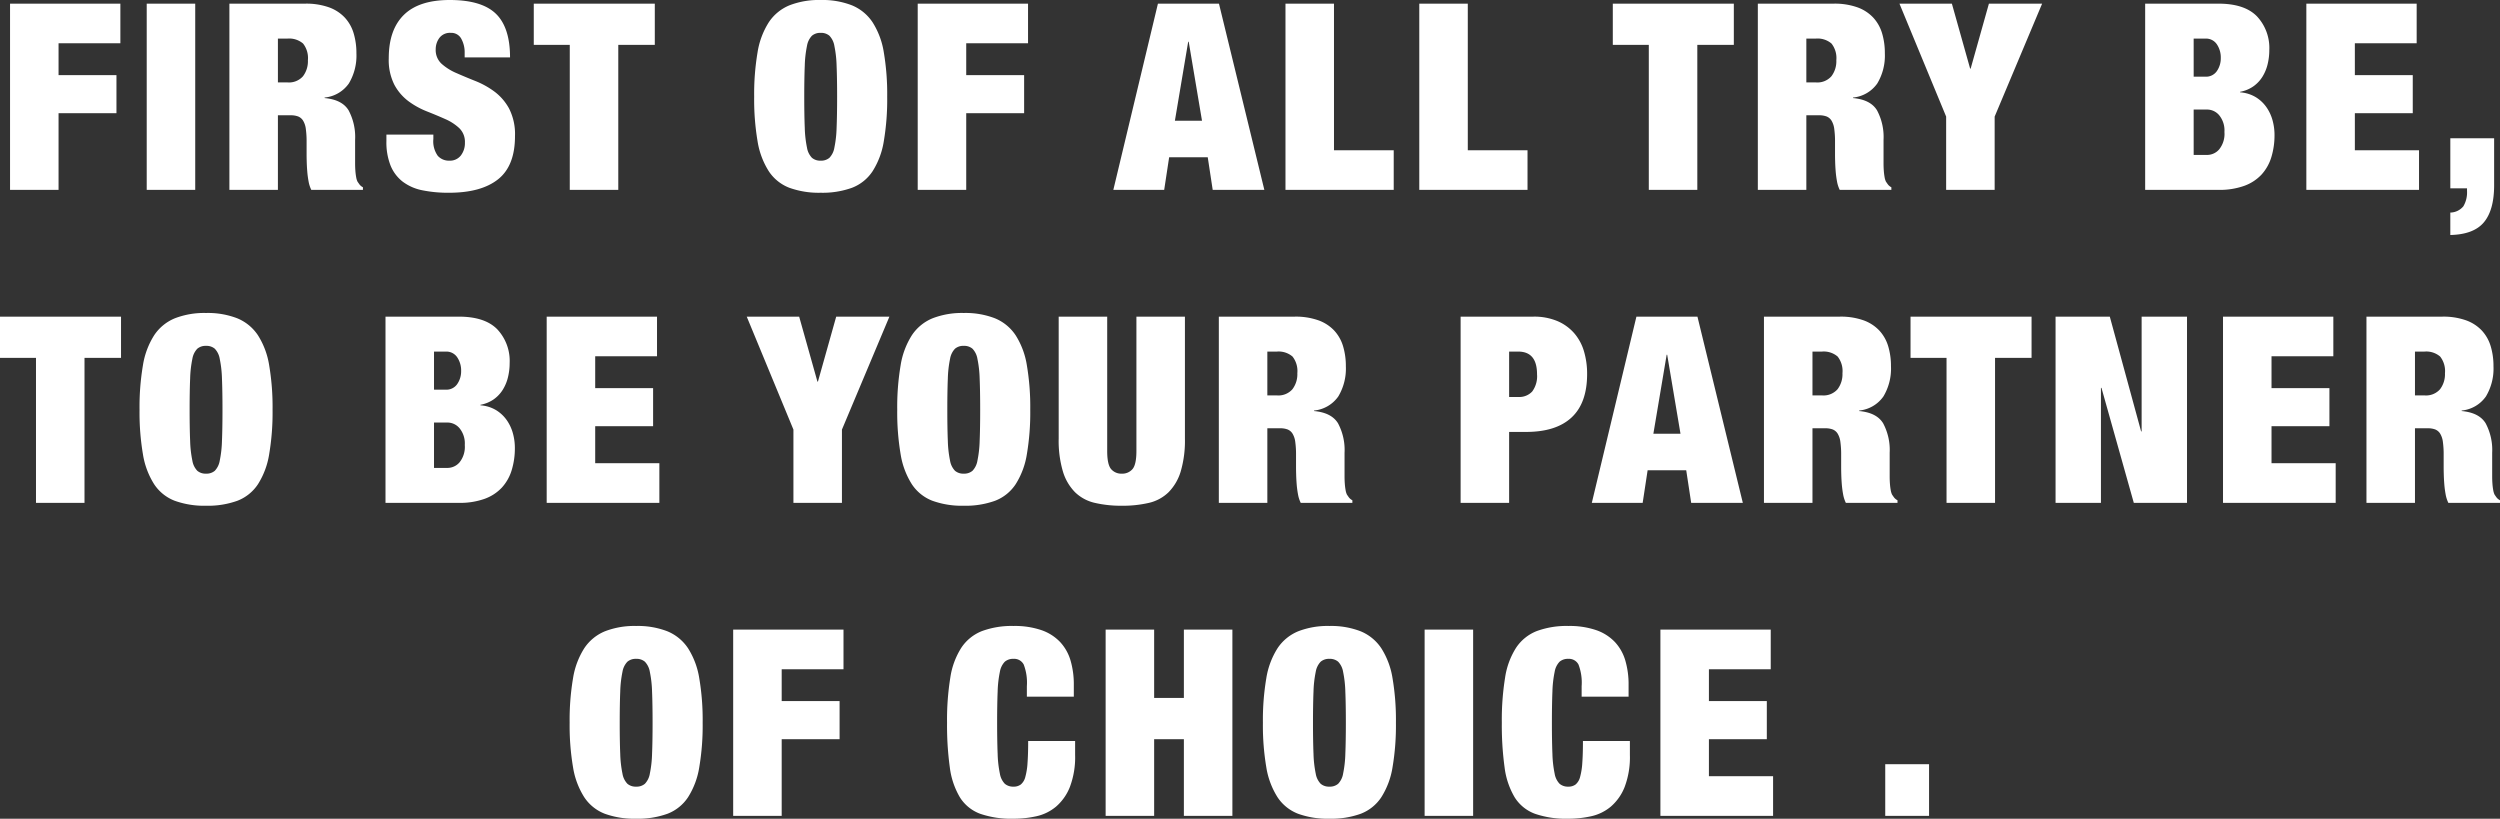 <svg xmlns="http://www.w3.org/2000/svg" width="479.25" height="156.95"><rect width="100%" height="100%" fill="#333333" stroke="none"/><path d="M1.925.7v35.7h9.3V21.7h11.1v-7.3h-11.1V8.3h11.85V.7zm26.2 0v35.7h9.3V.7zm25.15 15.1V7.4h1.8a4.088 4.088 0 0 1 3.025.95 4.5 4.5 0 0 1 .925 3.2 4.74 4.74 0 0 1-.95 3.075 3.569 3.569 0 0 1-2.95 1.175zM43.975.7v35.7h9.3V22.1h2.45a3.932 3.932 0 0 1 1.425.225 1.993 1.993 0 0 1 .95.8 3.967 3.967 0 0 1 .525 1.575 17.312 17.312 0 0 1 .15 2.5v2.4q0 .55.025 1.425t.1 1.825a18.533 18.533 0 0 0 .25 1.9 6.193 6.193 0 0 0 .525 1.65h9.9v-.5a1.977 1.977 0 0 1-.65-.525q-.2-.275-.4-.575a3.274 3.274 0 0 1-.25-.85 11.728 11.728 0 0 1-.15-1.225q-.05-.675-.05-1.425v-4.5a10.839 10.839 0 0 0-1.25-5.65q-1.25-2.05-4.6-2.35v-.1a6.427 6.427 0 0 0 4.65-2.7 10.383 10.383 0 0 0 1.45-5.8 13.172 13.172 0 0 0-.525-3.8 7.63 7.63 0 0 0-1.7-3.025A7.746 7.746 0 0 0 63.05 1.4a12.973 12.973 0 0 0-4.525-.7zm45.1 10.3h8.7q0-5.75-2.725-8.375T86.225 0q-5.9 0-8.8 2.85t-2.9 8.3a10.531 10.531 0 0 0 1.075 5.1 9.61 9.61 0 0 0 2.7 3.15 15.466 15.466 0 0 0 3.525 1.95q1.9.75 3.525 1.475a9.445 9.445 0 0 1 2.7 1.75 3.653 3.653 0 0 1 1.075 2.775 3.879 3.879 0 0 1-.775 2.45 2.647 2.647 0 0 1-2.225 1 2.851 2.851 0 0 1-2.2-.925 4.766 4.766 0 0 1-.85-3.225v-.85h-9v1.25a12.138 12.138 0 0 0 .8 4.7 7.441 7.441 0 0 0 2.325 3.075 9.194 9.194 0 0 0 3.75 1.65 24.721 24.721 0 0 0 5.125.475q6.15 0 9.4-2.575t3.25-8.275a10.815 10.815 0 0 0-1.125-5.275 10.045 10.045 0 0 0-2.825-3.275 16.3 16.3 0 0 0-3.65-2.025q-1.95-.775-3.65-1.525a10.371 10.371 0 0 1-2.825-1.775 3.568 3.568 0 0 1-1.125-2.775 3.642 3.642 0 0 1 .7-2.175 2.524 2.524 0 0 1 2.2-.975 2.154 2.154 0 0 1 2 1.125 5.362 5.362 0 0 1 .65 2.725zm20.15-2.4v27.8h9.3V8.6h7V.7h-23.2v7.9zm44.95 9.95q0-3.6.1-5.975A21.4 21.4 0 0 1 154.7 8.8a3.67 3.67 0 0 1 .95-1.95 2.444 2.444 0 0 1 1.675-.55 2.444 2.444 0 0 1 1.675.55 3.67 3.67 0 0 1 .95 1.95 21.4 21.4 0 0 1 .425 3.775q.1 2.375.1 5.975t-.1 5.975a21.4 21.4 0 0 1-.425 3.775 3.67 3.67 0 0 1-.95 1.95 2.444 2.444 0 0 1-1.675.55 2.444 2.444 0 0 1-1.675-.55 3.67 3.67 0 0 1-.95-1.95 21.4 21.4 0 0 1-.425-3.775q-.1-2.375-.1-5.975zm-9.6 0a47.839 47.839 0 0 0 .65 8.525 15.13 15.13 0 0 0 2.15 5.75 8.28 8.28 0 0 0 3.95 3.175 16.659 16.659 0 0 0 6 .95 16.659 16.659 0 0 0 6-.95 8.28 8.28 0 0 0 3.95-3.175 15.13 15.13 0 0 0 2.15-5.75 47.839 47.839 0 0 0 .65-8.525 47.839 47.839 0 0 0-.65-8.525 15.13 15.13 0 0 0-2.15-5.75 8.74 8.74 0 0 0-3.95-3.25 15.559 15.559 0 0 0-6-1.025 15.559 15.559 0 0 0-6 1.025 8.74 8.74 0 0 0-3.95 3.25 15.13 15.13 0 0 0-2.15 5.75 47.839 47.839 0 0 0-.65 8.525zM175.925.7v35.7h9.3V21.7h11.1v-7.3h-11.1V8.3h11.85V.7zm51.85 7.3l-2.55 15.15h5.2L227.875 8zm5.9-7.3l8.7 35.7h-9.9l-.95-6.25h-7.4l-.95 6.25h-9.75l8.55-35.7zm12.75 0v35.7h20.75v-7.6h-11.45V.7zm25.65 0v35.7h20.75v-7.6h-11.45V.7zm44 7.9v27.8h9.3V8.6h7V.7h-23.2v7.9zm30.2 7.2V7.4h1.8a4.088 4.088 0 0 1 3.025.95 4.5 4.5 0 0 1 .925 3.2 4.74 4.74 0 0 1-.95 3.075 3.569 3.569 0 0 1-2.95 1.175zm-9.3-15.1v35.7h9.3V22.1h2.45a3.932 3.932 0 0 1 1.425.225 1.993 1.993 0 0 1 .95.8 3.967 3.967 0 0 1 .525 1.575 17.311 17.311 0 0 1 .15 2.5v2.4q0 .55.025 1.425t.1 1.825a18.531 18.531 0 0 0 .25 1.9 6.193 6.193 0 0 0 .525 1.65h9.9v-.5a1.977 1.977 0 0 1-.65-.525q-.2-.275-.4-.575a3.274 3.274 0 0 1-.25-.85 11.73 11.73 0 0 1-.15-1.225q-.05-.675-.05-1.425v-4.5a10.839 10.839 0 0 0-1.25-5.65q-1.25-2.05-4.6-2.35v-.1a6.427 6.427 0 0 0 4.65-2.7 10.383 10.383 0 0 0 1.45-5.8 13.172 13.172 0 0 0-.525-3.8 7.63 7.63 0 0 0-1.7-3.025 7.746 7.746 0 0 0-3.05-1.975 12.973 12.973 0 0 0-4.525-.7zm36.1 21.65V36.4h9.3V22.35l9.1-21.65h-10.2l-3.5 12.45h-.1L374.175.7h-10.05zm47.45 7.35V21h2.6a3.033 3.033 0 0 1 2.3 1.1 4.6 4.6 0 0 1 1 3.2 4.75 4.75 0 0 1-1 3.325 3.062 3.062 0 0 1-2.3 1.075zm0-15V7.4h2.25a2.493 2.493 0 0 1 2.2 1.1 4.5 4.5 0 0 1 .75 2.6 4.3 4.3 0 0 1-.75 2.525 2.512 2.512 0 0 1-2.2 1.075zm-9.3-14v35.7h14.05a14.032 14.032 0 0 0 4.95-.775 8.439 8.439 0 0 0 3.325-2.175 8.7 8.7 0 0 0 1.875-3.35 14.391 14.391 0 0 0 .6-4.25 10.5 10.5 0 0 0-.375-2.775 8.135 8.135 0 0 0-1.175-2.525 6.873 6.873 0 0 0-2.05-1.925 6.7 6.7 0 0 0-3-.925v-.1a6.534 6.534 0 0 0 2.55-1.05 6.422 6.422 0 0 0 1.725-1.825 8.112 8.112 0 0 0 1-2.4 11.4 11.4 0 0 0 .325-2.725 8.854 8.854 0 0 0-2.375-6.475Q430.275.7 425.275.7zm30.9 0v35.7h21.6v-7.6h-12.3v-7.1h11.1v-7.3h-11.1V8.3h11.85V.7zm27.6 25.8v9.6h3.2v.45a5.247 5.247 0 0 1-.7 3 3.322 3.322 0 0 1-2.5 1.2v4.3q4.5-.1 6.45-2.45t1.95-7.1v-9zM6.9 68.6v27.8h9.3V68.6h7v-7.9H0v7.9zm29.45 9.95q0-3.6.1-5.975a21.4 21.4 0 0 1 .425-3.775 3.67 3.67 0 0 1 .95-1.95 2.444 2.444 0 0 1 1.675-.55 2.444 2.444 0 0 1 1.675.55 3.67 3.67 0 0 1 .95 1.95 21.4 21.4 0 0 1 .425 3.775q.1 2.375.1 5.975t-.1 5.975a21.4 21.4 0 0 1-.425 3.775 3.67 3.67 0 0 1-.95 1.95 2.444 2.444 0 0 1-1.675.55 2.444 2.444 0 0 1-1.675-.55 3.67 3.67 0 0 1-.95-1.95 21.4 21.4 0 0 1-.425-3.775q-.1-2.375-.1-5.975zm-9.6 0a47.839 47.839 0 0 0 .65 8.525 15.13 15.13 0 0 0 2.15 5.75A8.28 8.28 0 0 0 33.5 96a16.659 16.659 0 0 0 6 .95 16.659 16.659 0 0 0 6-.95 8.28 8.28 0 0 0 3.95-3.175 15.13 15.13 0 0 0 2.15-5.75 47.839 47.839 0 0 0 .65-8.525 47.839 47.839 0 0 0-.65-8.525 15.13 15.13 0 0 0-2.15-5.75 8.74 8.74 0 0 0-3.95-3.25 15.559 15.559 0 0 0-6-1.025 15.559 15.559 0 0 0-6 1.025 8.74 8.74 0 0 0-3.95 3.25 15.13 15.13 0 0 0-2.15 5.75 47.839 47.839 0 0 0-.65 8.525zM83.2 89.7V81h2.6a3.033 3.033 0 0 1 2.3 1.1 4.6 4.6 0 0 1 1 3.2 4.75 4.75 0 0 1-1 3.325 3.062 3.062 0 0 1-2.3 1.075zm0-15v-7.3h2.25a2.493 2.493 0 0 1 2.2 1.1 4.5 4.5 0 0 1 .75 2.6 4.3 4.3 0 0 1-.75 2.525 2.512 2.512 0 0 1-2.2 1.075zm-9.3-14v35.7h14.05a14.032 14.032 0 0 0 4.95-.775 8.439 8.439 0 0 0 3.325-2.175A8.7 8.7 0 0 0 98.1 90.1a14.391 14.391 0 0 0 .6-4.25 10.5 10.5 0 0 0-.375-2.775 8.135 8.135 0 0 0-1.175-2.525 6.873 6.873 0 0 0-2.05-1.925 6.7 6.7 0 0 0-3-.925v-.1a6.534 6.534 0 0 0 2.55-1.05 6.422 6.422 0 0 0 1.725-1.825 8.112 8.112 0 0 0 1-2.4A11.4 11.4 0 0 0 97.7 69.6a8.854 8.854 0 0 0-2.375-6.475Q92.95 60.7 87.95 60.7zm30.9 0v35.7h21.6v-7.6h-12.3v-7.1h11.1v-7.3h-11.1v-6.1h11.85v-7.6zm47.3 21.65V96.4h9.3V82.35l9.1-21.65h-10.2l-3.5 12.45h-.1l-3.5-12.45h-10.05zm29.5-3.8q0-3.6.1-5.975a21.4 21.4 0 0 1 .425-3.775 3.67 3.67 0 0 1 .95-1.95 2.444 2.444 0 0 1 1.675-.55 2.444 2.444 0 0 1 1.675.55 3.67 3.67 0 0 1 .95 1.95 21.4 21.4 0 0 1 .425 3.775q.1 2.375.1 5.975t-.1 5.975a21.4 21.4 0 0 1-.425 3.775 3.67 3.67 0 0 1-.95 1.95 2.444 2.444 0 0 1-1.675.55 2.444 2.444 0 0 1-1.675-.55 3.67 3.67 0 0 1-.95-1.95 21.4 21.4 0 0 1-.425-3.775q-.1-2.375-.1-5.975zm-9.6 0a47.839 47.839 0 0 0 .65 8.525 15.13 15.13 0 0 0 2.15 5.75A8.28 8.28 0 0 0 178.75 96a16.659 16.659 0 0 0 6 .95 16.659 16.659 0 0 0 6-.95 8.28 8.28 0 0 0 3.95-3.175 15.13 15.13 0 0 0 2.15-5.75 47.839 47.839 0 0 0 .65-8.525 47.839 47.839 0 0 0-.65-8.525 15.13 15.13 0 0 0-2.15-5.75 8.74 8.74 0 0 0-3.95-3.25 15.559 15.559 0 0 0-6-1.025 15.559 15.559 0 0 0-6 1.025 8.74 8.74 0 0 0-3.95 3.25 15.13 15.13 0 0 0-2.15 5.75 47.839 47.839 0 0 0-.65 8.525zm40.25-17.85h-9.3v23.4a20.8 20.8 0 0 0 .8 6.25 9.591 9.591 0 0 0 2.325 4 7.963 7.963 0 0 0 3.8 2.05 22.1 22.1 0 0 0 5.175.55 22.026 22.026 0 0 0 5.2-.55 7.958 7.958 0 0 0 3.775-2.05 9.591 9.591 0 0 0 2.325-4 20.8 20.8 0 0 0 .8-6.25V60.7h-9.3v25.75q0 2.6-.75 3.475a2.558 2.558 0 0 1-2.05.875 2.558 2.558 0 0 1-2.05-.875q-.75-.875-.75-3.475zm30.7 15.1v-8.4h1.8a4.088 4.088 0 0 1 3.025.95 4.5 4.5 0 0 1 .925 3.2 4.74 4.74 0 0 1-.95 3.075 3.569 3.569 0 0 1-2.95 1.175zm-9.3-15.1v35.7h9.3V82.1h2.45a3.932 3.932 0 0 1 1.425.225 1.993 1.993 0 0 1 .95.8 3.967 3.967 0 0 1 .525 1.575 17.311 17.311 0 0 1 .15 2.5v2.4q0 .55.025 1.425t.1 1.825a18.533 18.533 0 0 0 .25 1.9 6.193 6.193 0 0 0 .525 1.65h9.9v-.5a1.977 1.977 0 0 1-.65-.525q-.2-.275-.4-.575a3.274 3.274 0 0 1-.25-.85 11.73 11.73 0 0 1-.15-1.225q-.05-.675-.05-1.425v-4.5a10.839 10.839 0 0 0-1.25-5.65q-1.25-2.05-4.6-2.35v-.1a6.427 6.427 0 0 0 4.65-2.7 10.383 10.383 0 0 0 1.45-5.8 13.172 13.172 0 0 0-.525-3.8 7.63 7.63 0 0 0-1.7-3.025 7.746 7.746 0 0 0-3.05-1.975 12.973 12.973 0 0 0-4.525-.7zm55.65 15.4v-8.7h1.75q3.6 0 3.6 4.35a4.908 4.908 0 0 1-.925 3.3 3.376 3.376 0 0 1-2.675 1.05zM280 60.7v35.7h9.3V82.8h3.25q5.75 0 8.725-2.775t2.975-8.325a15.08 15.08 0 0 0-.6-4.35 9.346 9.346 0 0 0-1.875-3.475 8.873 8.873 0 0 0-3.225-2.325 11.445 11.445 0 0 0-4.6-.85zm39.5 7.3l-2.55 15.15h5.2L319.6 68zm5.9-7.3l8.7 35.7h-9.9l-.95-6.25h-7.4l-.95 6.25h-9.75l8.55-35.7zm22.05 15.1v-8.4h1.8a4.088 4.088 0 0 1 3.025.95 4.5 4.5 0 0 1 .925 3.2 4.74 4.74 0 0 1-.95 3.075 3.569 3.569 0 0 1-2.95 1.175zm-9.3-15.1v35.7h9.3V82.1h2.45a3.932 3.932 0 0 1 1.425.225 1.993 1.993 0 0 1 .95.8 3.967 3.967 0 0 1 .525 1.575 17.311 17.311 0 0 1 .15 2.5v2.4q0 .55.025 1.425t.1 1.825a18.531 18.531 0 0 0 .25 1.9 6.193 6.193 0 0 0 .525 1.65h9.9v-.5a1.977 1.977 0 0 1-.65-.525q-.2-.275-.4-.575a3.274 3.274 0 0 1-.25-.85 11.73 11.73 0 0 1-.15-1.225q-.05-.675-.05-1.425v-4.5a10.839 10.839 0 0 0-1.25-5.65q-1.25-2.05-4.6-2.35v-.1a6.427 6.427 0 0 0 4.65-2.7 10.383 10.383 0 0 0 1.45-5.8 13.172 13.172 0 0 0-.525-3.8 7.63 7.63 0 0 0-1.7-3.025 7.746 7.746 0 0 0-3.05-1.975 12.973 12.973 0 0 0-4.525-.7zm35 7.9v27.8h9.3V68.6h7v-7.9h-23.2v7.9zm20.9-7.9v35.7h8.7V74.35h.1l6.2 22.05h10.2V60.7h-8.7v22h-.1l-6-22zm32.1 0v35.7h21.6v-7.6h-12.3v-7.1h11.1v-7.3h-11.1v-6.1h11.85v-7.6zm36.8 15.1v-8.4h1.8a4.088 4.088 0 0 1 3.025.95 4.5 4.5 0 0 1 .925 3.2 4.74 4.74 0 0 1-.95 3.075 3.569 3.569 0 0 1-2.95 1.175zm-9.3-15.1v35.7h9.3V82.1h2.45a3.932 3.932 0 0 1 1.425.225 1.993 1.993 0 0 1 .95.8 3.967 3.967 0 0 1 .525 1.575 17.312 17.312 0 0 1 .15 2.5v2.4q0 .55.025 1.425t.1 1.825a18.533 18.533 0 0 0 .25 1.9 6.193 6.193 0 0 0 .525 1.65h9.9v-.5a1.977 1.977 0 0 1-.65-.525q-.2-.275-.4-.575a3.274 3.274 0 0 1-.25-.85 11.728 11.728 0 0 1-.15-1.225q-.05-.675-.05-1.425v-4.5a10.839 10.839 0 0 0-1.25-5.65q-1.25-2.05-4.6-2.35v-.1a6.427 6.427 0 0 0 4.65-2.7 10.383 10.383 0 0 0 1.45-5.8 13.172 13.172 0 0 0-.525-3.8 7.63 7.63 0 0 0-1.7-3.025 7.746 7.746 0 0 0-3.05-1.975 12.973 12.973 0 0 0-4.525-.7zM118.8 138.55q0-3.6.1-5.975a21.4 21.4 0 0 1 .425-3.775 3.67 3.67 0 0 1 .95-1.95 2.444 2.444 0 0 1 1.675-.55 2.444 2.444 0 0 1 1.675.55 3.67 3.67 0 0 1 .95 1.95 21.4 21.4 0 0 1 .425 3.775q.1 2.375.1 5.975t-.1 5.975a21.4 21.4 0 0 1-.425 3.775 3.67 3.67 0 0 1-.95 1.95 2.444 2.444 0 0 1-1.675.55 2.444 2.444 0 0 1-1.675-.55 3.67 3.67 0 0 1-.95-1.95 21.4 21.4 0 0 1-.425-3.775q-.1-2.375-.1-5.975zm-9.6 0a47.839 47.839 0 0 0 .65 8.525 15.13 15.13 0 0 0 2.15 5.75 8.28 8.28 0 0 0 3.95 3.175 16.659 16.659 0 0 0 6 .95 16.659 16.659 0 0 0 6-.95 8.28 8.28 0 0 0 3.95-3.175 15.13 15.13 0 0 0 2.15-5.75 47.839 47.839 0 0 0 .65-8.525 47.839 47.839 0 0 0-.65-8.525 15.13 15.13 0 0 0-2.15-5.75 8.74 8.74 0 0 0-3.95-3.25 15.559 15.559 0 0 0-6-1.025 15.559 15.559 0 0 0-6 1.025 8.74 8.74 0 0 0-3.95 3.25 15.13 15.13 0 0 0-2.15 5.75 47.839 47.839 0 0 0-.65 8.525zm31.35-17.85v35.7h9.3v-14.7h11.1v-7.3h-11.1v-6.1h11.85v-7.6zm56.3 10.85v2h9v-2.25a16.194 16.194 0 0 0-.625-4.675 8.872 8.872 0 0 0-2-3.55 8.981 8.981 0 0 0-3.575-2.275 15.731 15.731 0 0 0-5.35-.8 16.431 16.431 0 0 0-6.05.975 8.479 8.479 0 0 0-3.95 3.175 14.653 14.653 0 0 0-2.125 5.75 50.87 50.87 0 0 0-.625 8.65 59 59 0 0 0 .525 8.525 14.862 14.862 0 0 0 1.925 5.75 7.723 7.723 0 0 0 3.9 3.175 18.253 18.253 0 0 0 6.4.95 20 20 0 0 0 4.375-.475 8.814 8.814 0 0 0 3.775-1.85 9.606 9.606 0 0 0 2.65-3.775 16.137 16.137 0 0 0 1-6.15v-2.65h-9q0 2.55-.125 4.225a13.012 13.012 0 0 1-.425 2.675 2.735 2.735 0 0 1-.85 1.425 2.223 2.223 0 0 1-1.4.425 2.444 2.444 0 0 1-1.675-.55 3.67 3.67 0 0 1-.95-1.95 21.4 21.4 0 0 1-.425-3.775q-.1-2.375-.1-5.975t.1-5.975a21.4 21.4 0 0 1 .425-3.775 3.67 3.67 0 0 1 .95-1.95 2.444 2.444 0 0 1 1.675-.55 2.054 2.054 0 0 1 1.95 1.1 9.7 9.7 0 0 1 .6 4.15zm15.1-10.85v35.7h9.3v-14.7h5.7v14.7h9.3v-35.7h-9.3v13.1h-5.7v-13.1zm39.75 17.85q0-3.6.1-5.975a21.4 21.4 0 0 1 .425-3.775 3.67 3.67 0 0 1 .95-1.95 2.444 2.444 0 0 1 1.675-.55 2.444 2.444 0 0 1 1.675.55 3.67 3.67 0 0 1 .95 1.95 21.4 21.4 0 0 1 .425 3.775q.1 2.375.1 5.975t-.1 5.975a21.4 21.4 0 0 1-.425 3.775 3.67 3.67 0 0 1-.95 1.95 2.444 2.444 0 0 1-1.675.55 2.444 2.444 0 0 1-1.675-.55 3.67 3.67 0 0 1-.95-1.95 21.4 21.4 0 0 1-.425-3.775q-.1-2.375-.1-5.975zm-9.6 0a47.839 47.839 0 0 0 .65 8.525 15.13 15.13 0 0 0 2.15 5.75 8.28 8.28 0 0 0 3.95 3.175 16.659 16.659 0 0 0 6 .95 16.659 16.659 0 0 0 6-.95 8.28 8.28 0 0 0 3.95-3.175 15.13 15.13 0 0 0 2.15-5.75 47.839 47.839 0 0 0 .65-8.525 47.839 47.839 0 0 0-.65-8.525 15.13 15.13 0 0 0-2.15-5.75 8.74 8.74 0 0 0-3.95-3.25 15.559 15.559 0 0 0-6-1.025 15.559 15.559 0 0 0-6 1.025 8.74 8.74 0 0 0-3.95 3.25 15.13 15.13 0 0 0-2.15 5.75 47.839 47.839 0 0 0-.65 8.525zm31-17.85v35.7h9.3v-35.7zm30.1 10.85v2h9v-2.25a16.194 16.194 0 0 0-.625-4.675 8.873 8.873 0 0 0-2-3.55A8.981 8.981 0 0 0 306 120.8a15.731 15.731 0 0 0-5.35-.8 16.431 16.431 0 0 0-6.05.975 8.479 8.479 0 0 0-3.95 3.175 14.653 14.653 0 0 0-2.125 5.75 50.87 50.87 0 0 0-.625 8.65 59 59 0 0 0 .525 8.525 14.862 14.862 0 0 0 1.925 5.75 7.723 7.723 0 0 0 3.9 3.175 18.253 18.253 0 0 0 6.4.95 20 20 0 0 0 4.375-.475 8.814 8.814 0 0 0 3.775-1.85 9.606 9.606 0 0 0 2.65-3.775 16.137 16.137 0 0 0 1-6.15v-2.65h-9q0 2.55-.125 4.225a13.012 13.012 0 0 1-.425 2.675 2.735 2.735 0 0 1-.85 1.425 2.223 2.223 0 0 1-1.4.425 2.444 2.444 0 0 1-1.675-.55 3.67 3.67 0 0 1-.95-1.95 21.4 21.4 0 0 1-.425-3.775q-.1-2.375-.1-5.975t.1-5.975a21.4 21.4 0 0 1 .425-3.775 3.67 3.67 0 0 1 .95-1.95 2.444 2.444 0 0 1 1.675-.55 2.054 2.054 0 0 1 1.95 1.1 9.7 9.7 0 0 1 .6 4.15zm15.1-10.85v35.7h21.6v-7.6h-12.3v-7.1h11.1v-7.3h-11.1v-6.1h11.85v-7.6zm43.1 25.8v9.9h8.4v-9.9z" fill="#fff"/></svg>